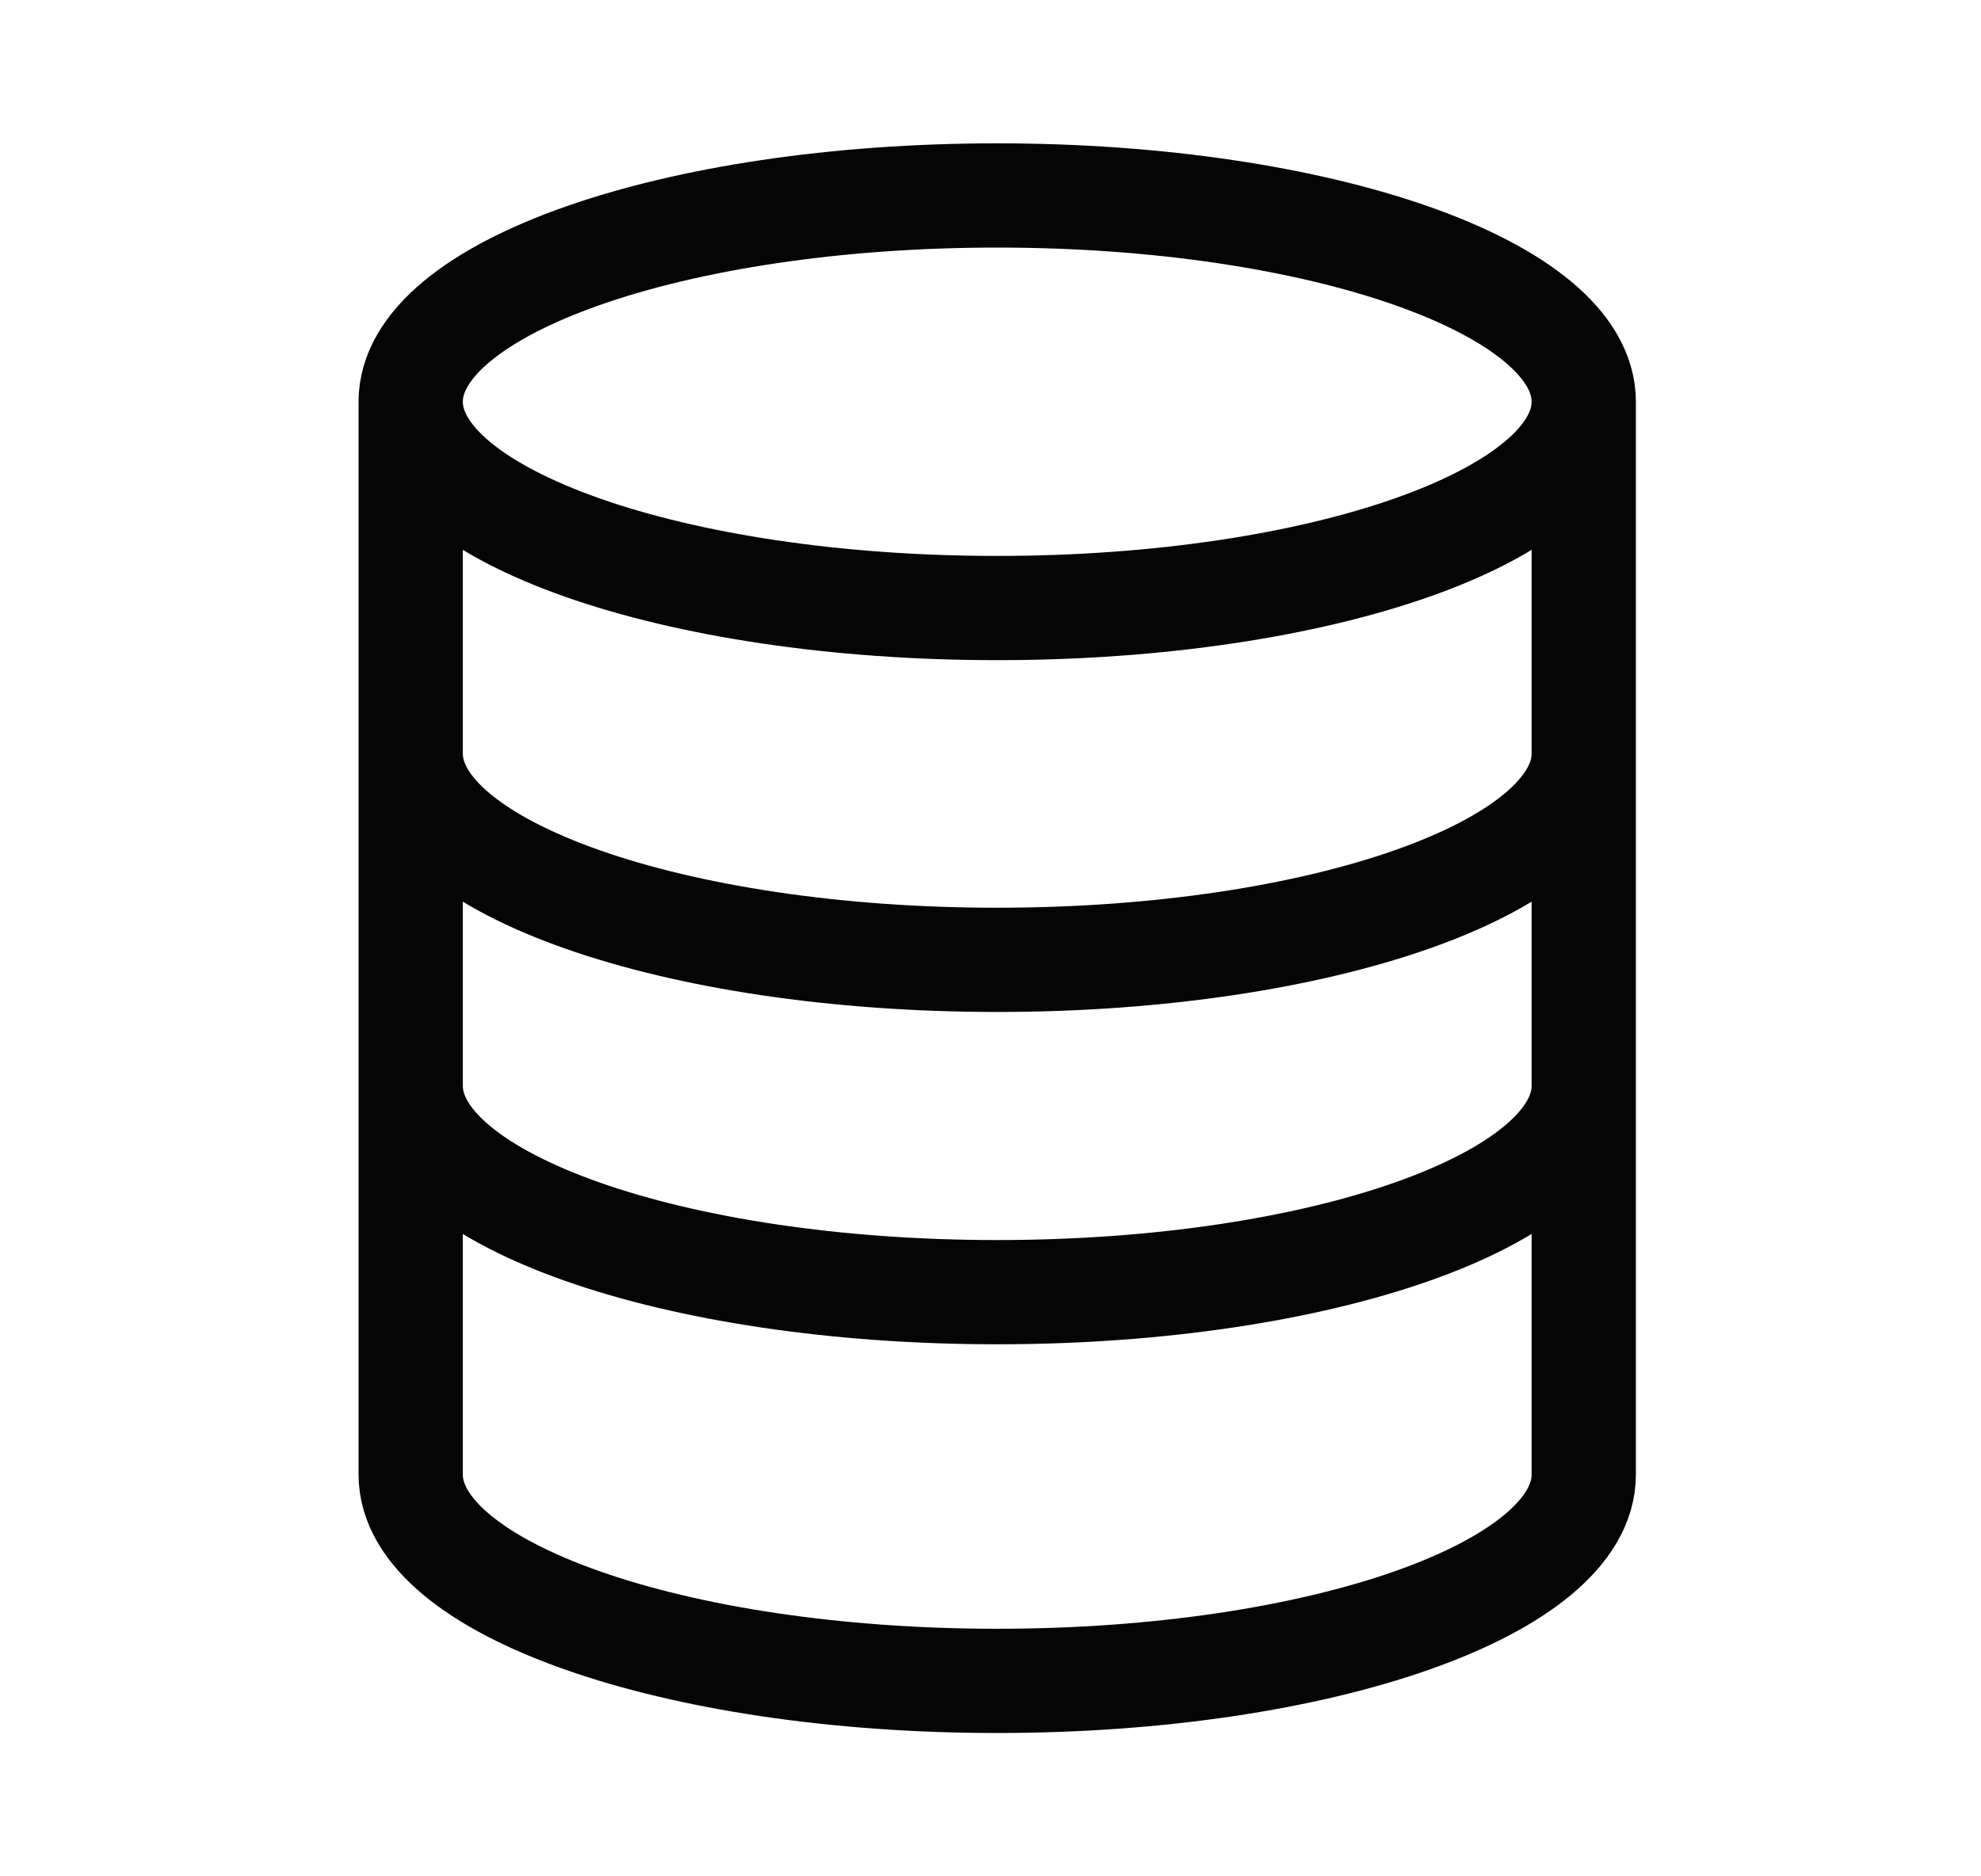 <svg width="19" height="18" viewBox="0 0 19 18" fill="none" xmlns="http://www.w3.org/2000/svg">
<path d="M15.19 3.854C15.19 4.947 12.671 5.833 9.564 5.833C6.458 5.833 3.939 4.947 3.939 3.854M15.19 3.854C15.19 2.761 12.671 1.875 9.564 1.875C6.458 1.875 3.939 2.761 3.939 3.854M15.19 3.854V14.146C15.19 15.239 12.671 16.125 9.564 16.125C6.458 16.125 3.939 15.239 3.939 14.146V3.854M15.19 7.229C15.19 8.322 12.671 9.208 9.564 9.208C6.458 9.208 3.939 8.322 3.939 7.229M15.19 10.416C15.19 11.51 12.671 12.396 9.564 12.396C6.458 12.396 3.939 11.51 3.939 10.416" stroke="#050505" stroke-linecap="round" stroke-linejoin="round"/>
</svg>
